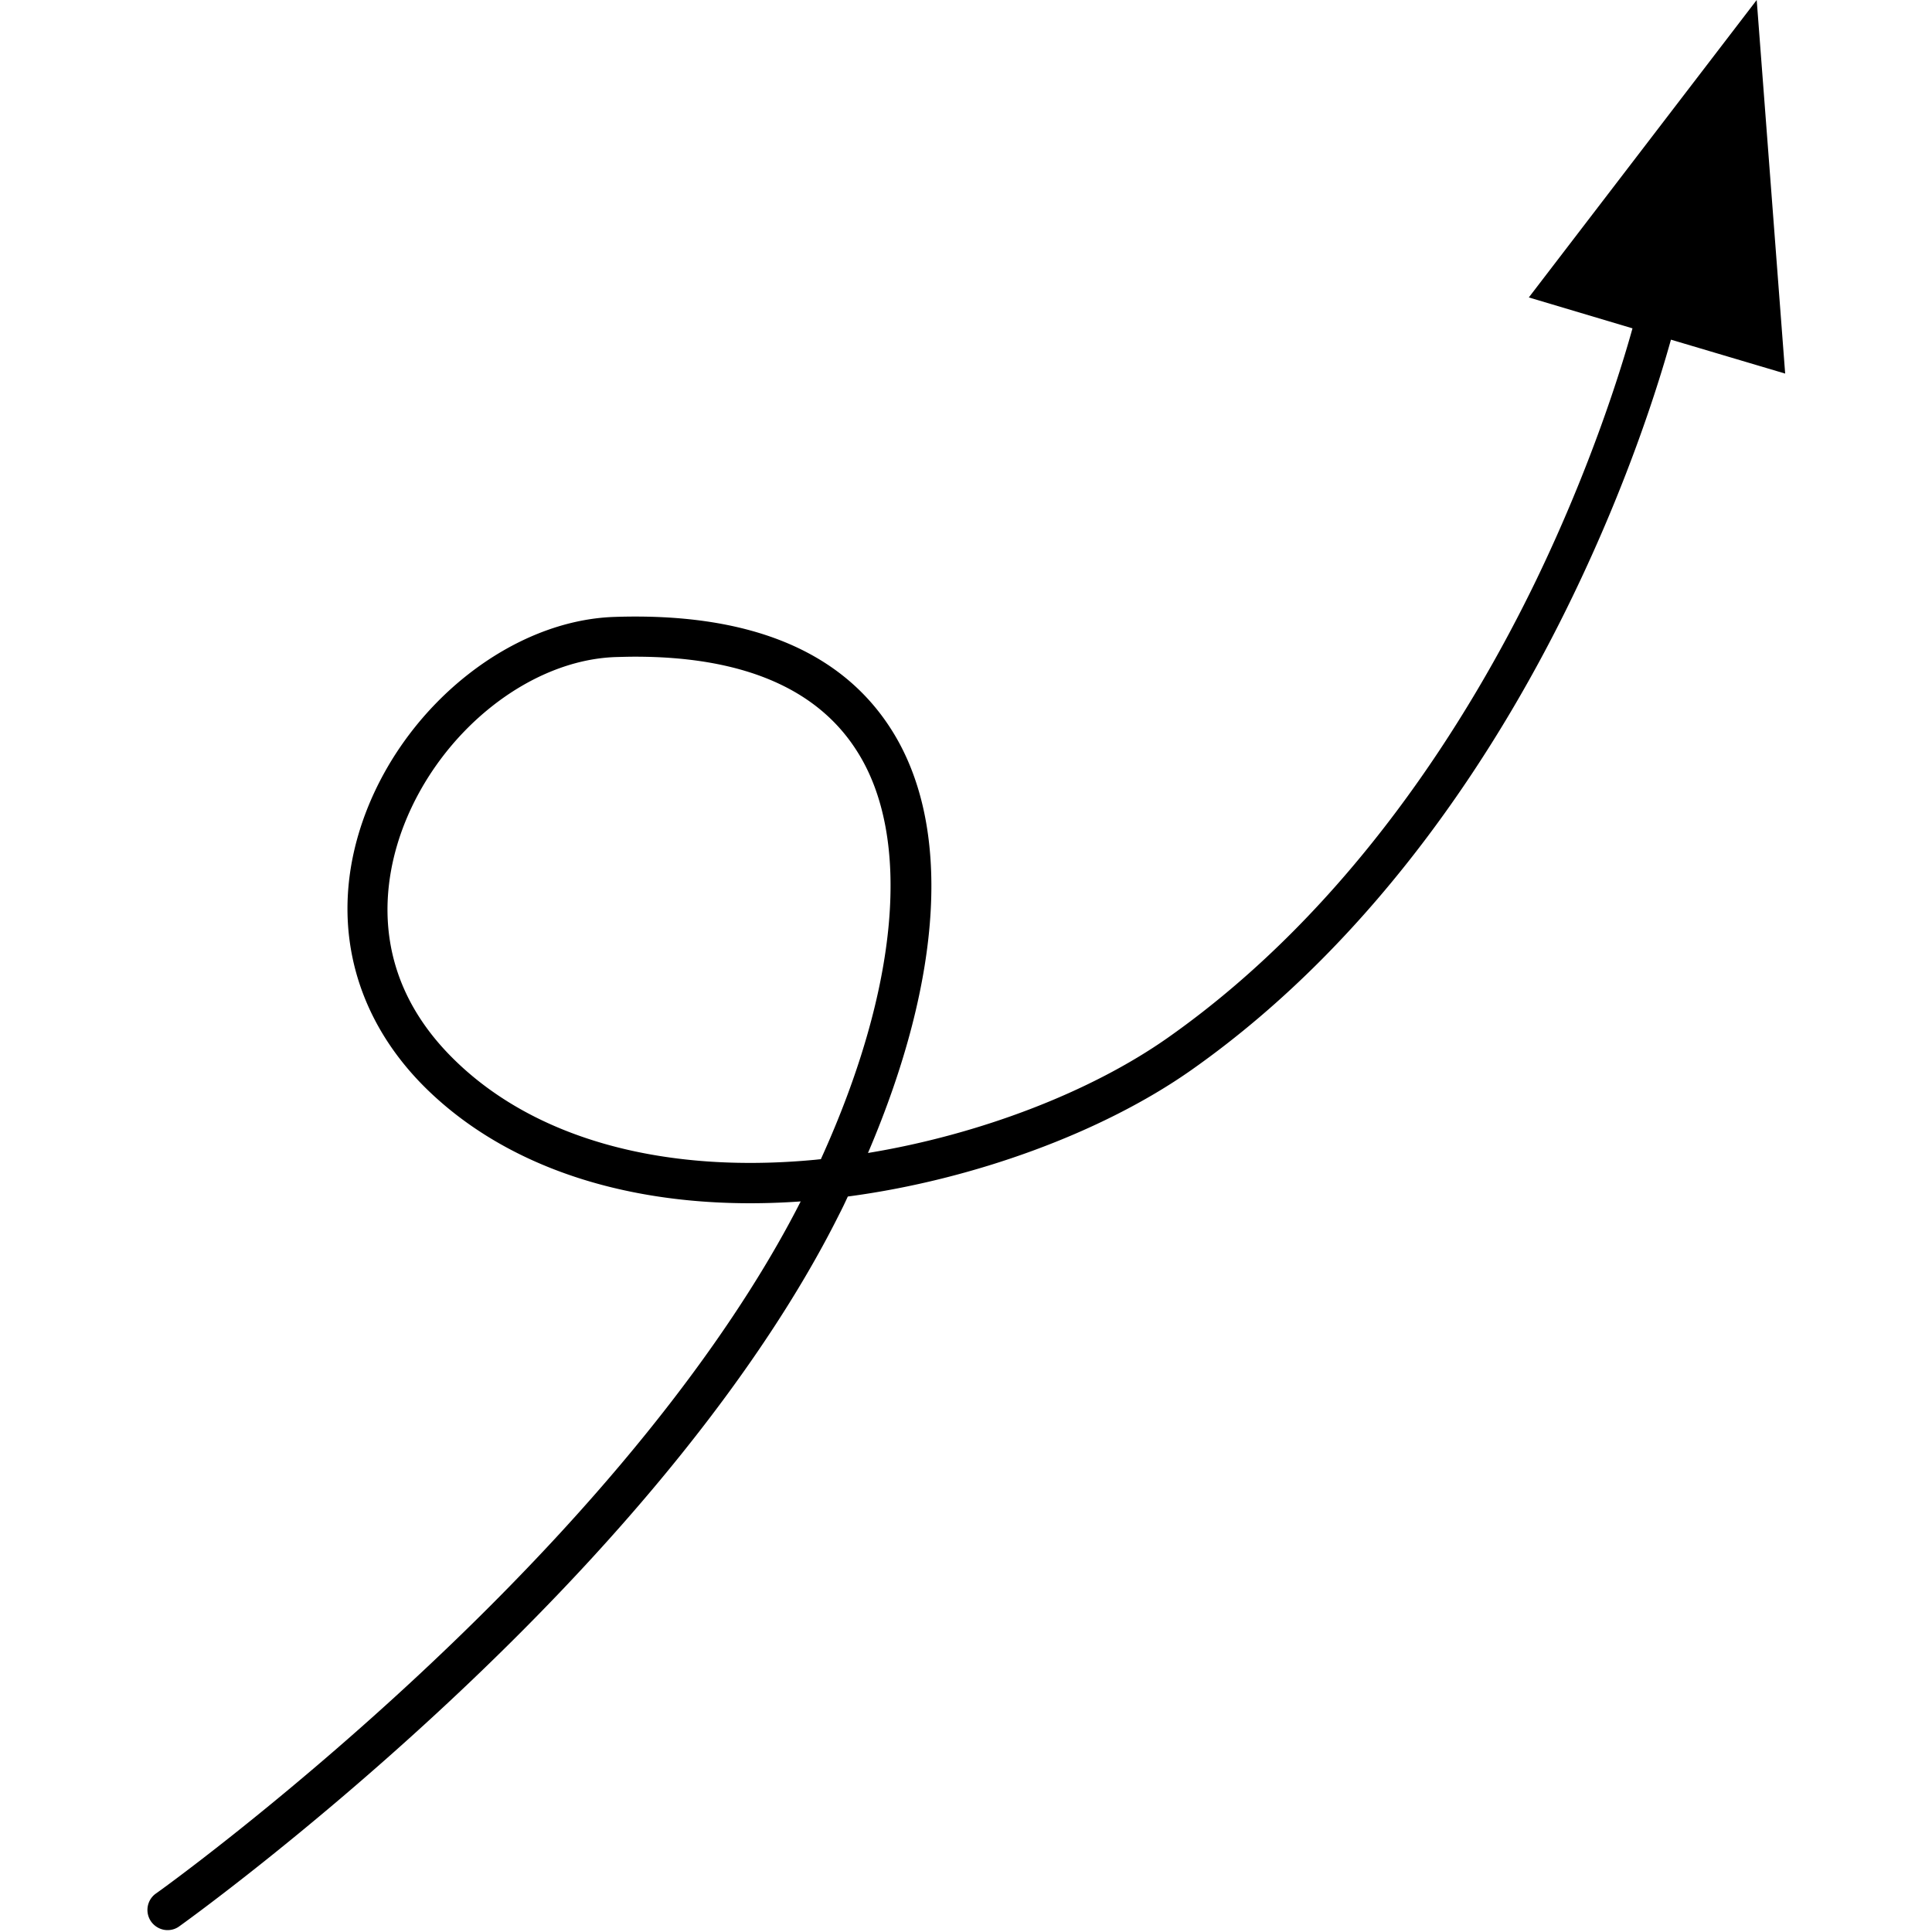 <?xml version="1.0" standalone="no"?><!DOCTYPE svg PUBLIC "-//W3C//DTD SVG 1.1//EN" "http://www.w3.org/Graphics/SVG/1.1/DTD/svg11.dtd"><svg t="1587714989481" class="icon" viewBox="0 0 1024 1024" version="1.1" xmlns="http://www.w3.org/2000/svg" p-id="2197" xmlns:xlink="http://www.w3.org/1999/xlink" width="200" height="200"><defs><style type="text/css"></style></defs><path d="M946.176 198.007L931.091 0 810.309 157.646l54.946 16.384c-5.794 20.88-21.679 72.63-51.15 133.67-35.166 72.629-97.605 173.63-194.91 242.163-41.26 29.072-100.202 51.55-159.144 61.24 39.96-93.508 44.656-174.23 12.088-224.88-26.774-41.76-76.026-61.64-146.557-59.242-53.648 1.798-108.794 44.956-131.272 102.6-20.78 53.447-9.29 107.095 31.47 147.256 45.455 44.656 115.786 65.835 198.606 59.941-28.073 55.246-86.516 143.66-206.299 254.552-72.929 67.534-134.768 111.89-135.468 112.29-4.795 3.397-5.894 10.09-2.497 14.885 2.098 2.898 5.394 4.496 8.691 4.496 2.098 0 4.296-0.6 6.194-1.998 0.6-0.4 63.438-45.356 137.366-113.789 123.979-114.688 183.82-206.398 212.193-263.143a224.021 224.021 0 0 0 4.795-9.89c66.435-8.792 134.868-33.867 181.923-66.935 101.3-71.23 165.838-175.728 202.102-250.855 30.27-62.539 46.155-114.488 52.25-136.367l60.54 17.983zM435.076 614.4c-1.4 0.1-2.698 0.3-4.097 0.4-80.222 7.392-147.855-11.49-190.314-53.248-47.154-46.255-36.864-97.705-26.574-124.18 19.48-50.05 66.635-87.514 112.09-89.112 3.597-0.1 7.094-0.2 10.49-0.2 56.745 0 96.206 16.684 117.286 49.652 29.67 45.955 22.378 125.977-18.882 216.688z" p-id="2198"></path></svg>